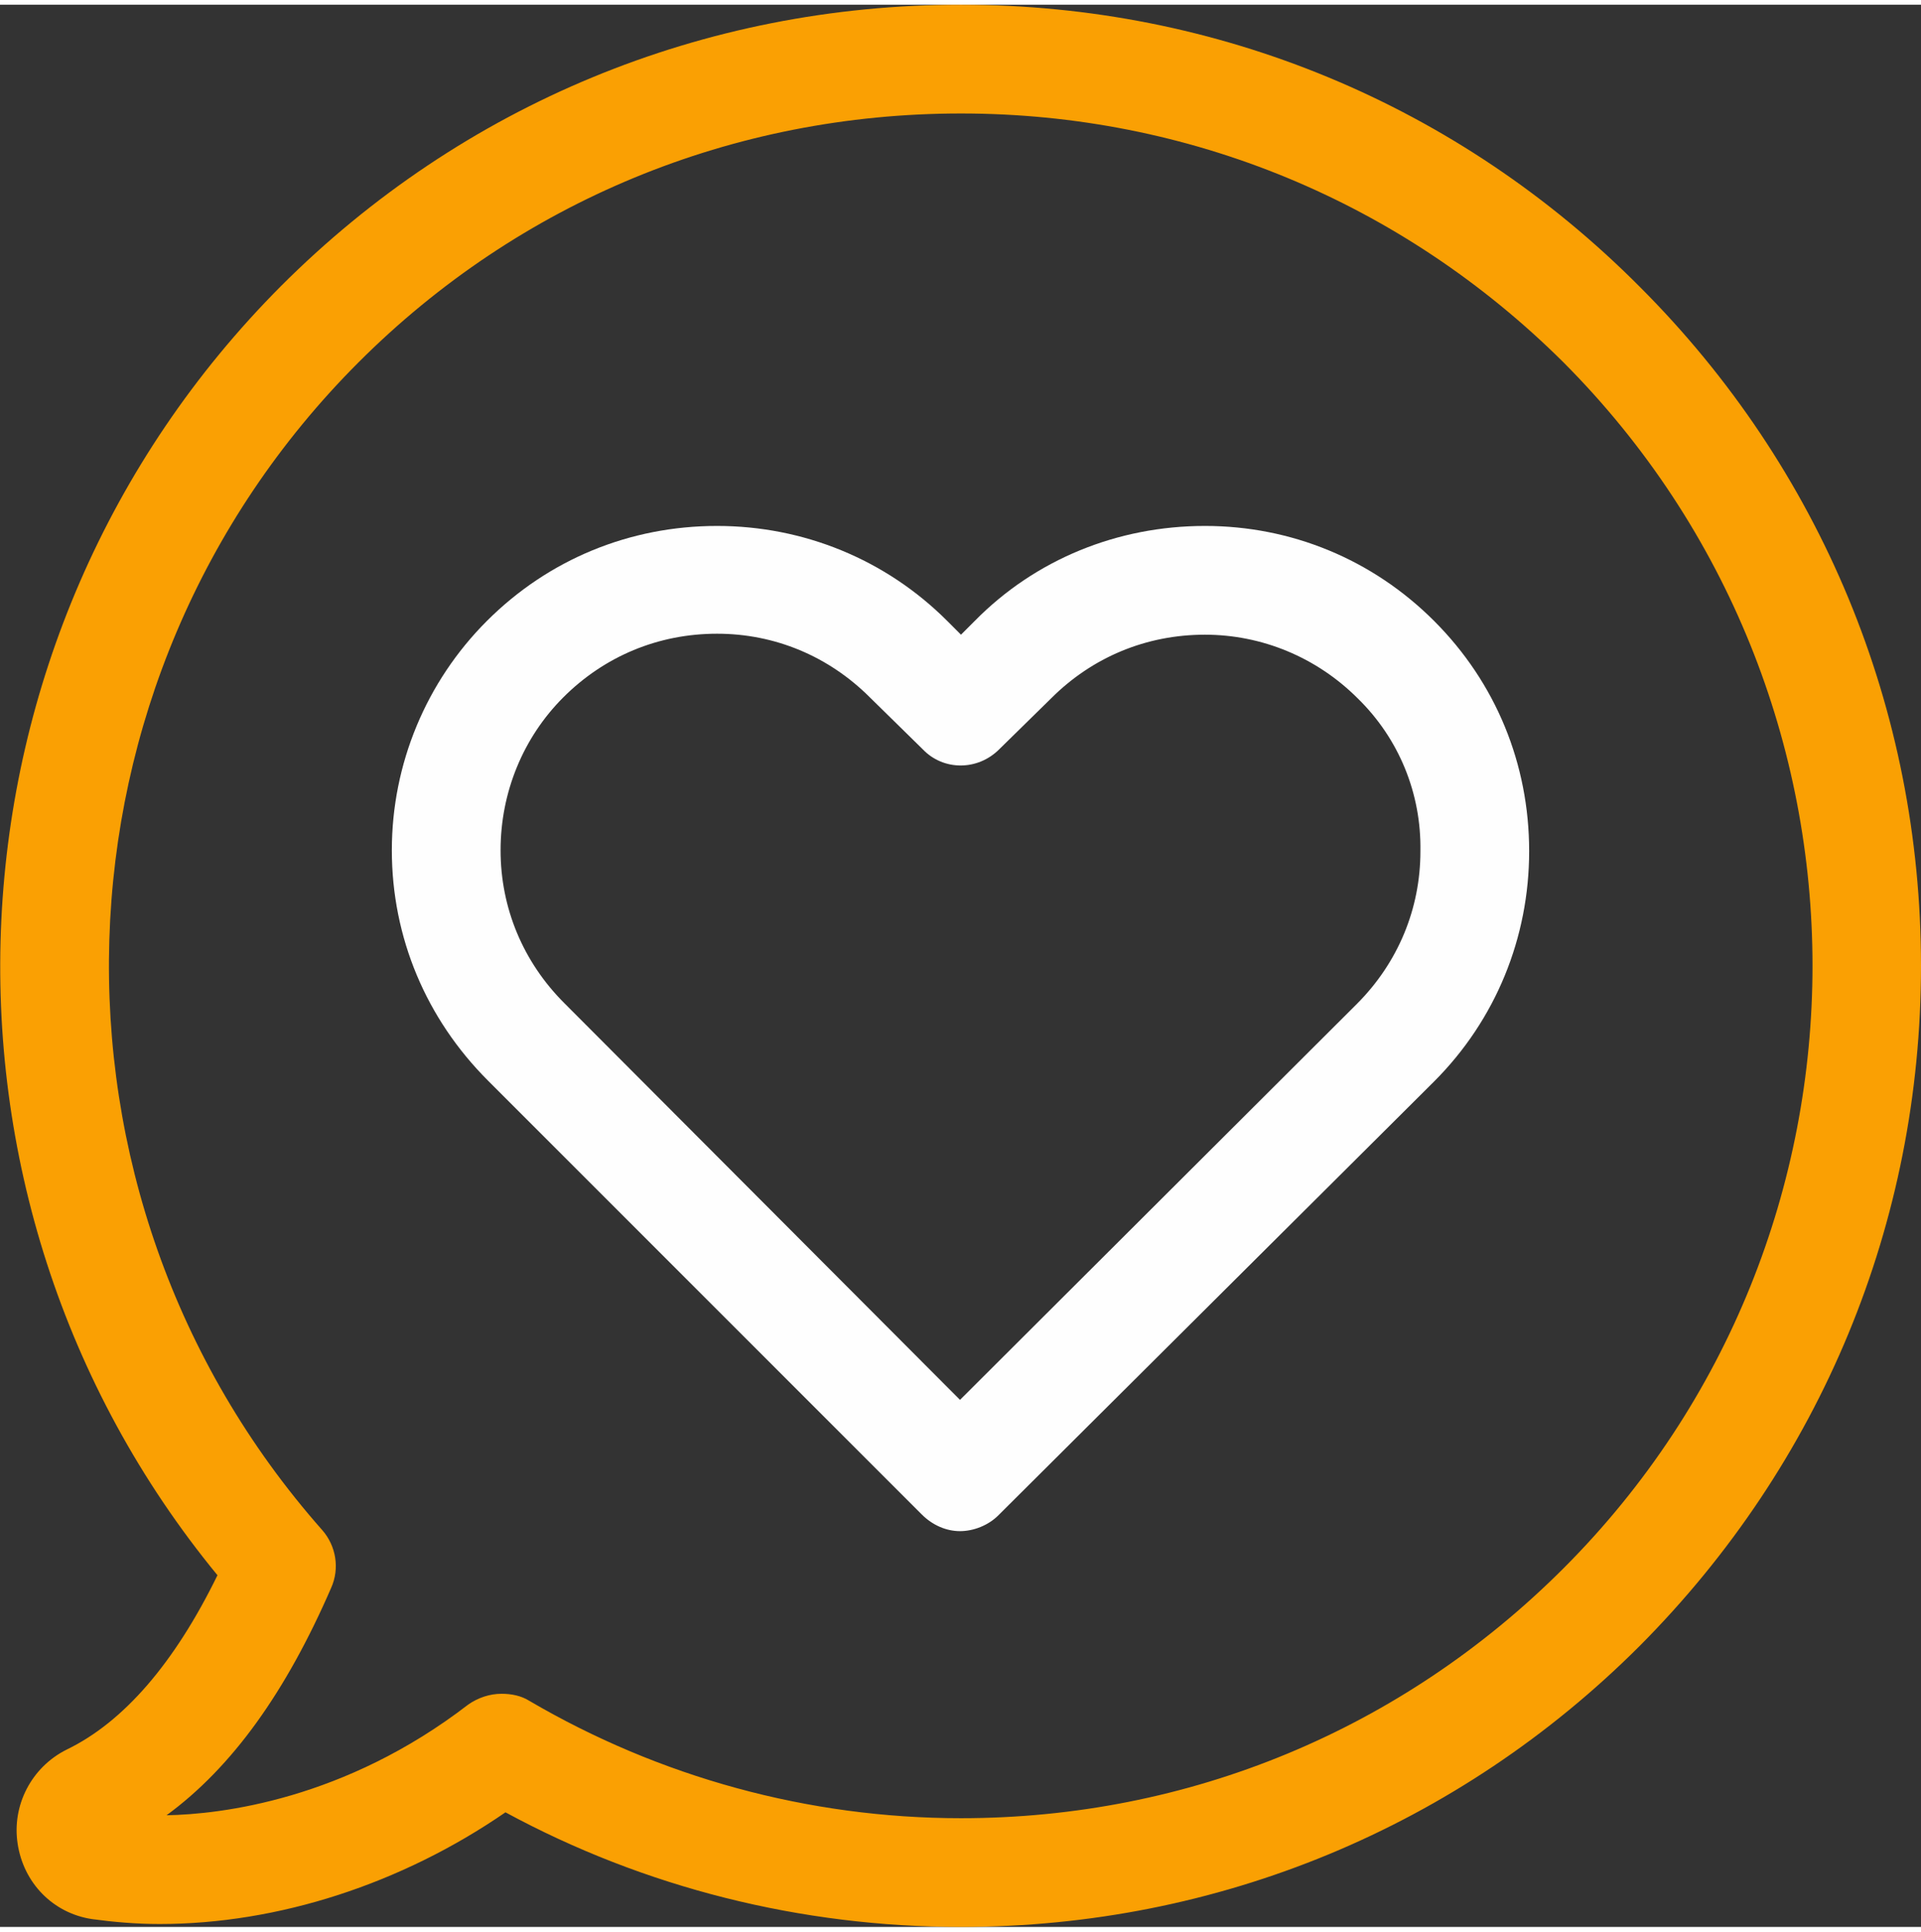 <?xml version="1.0" encoding="UTF-8"?>
<!-- Creator: CorelDRAW 2021 (64-Bit) -->
<svg xmlns="http://www.w3.org/2000/svg" xmlns:xlink="http://www.w3.org/1999/xlink" xmlns:xodm="http://www.corel.com/coreldraw/odm/2003" xml:space="preserve" width="184px" height="185px" version="1.1" style="shape-rendering:geometricPrecision; text-rendering:geometricPrecision; image-rendering:optimizeQuality; fill-rule:evenodd; clip-rule:evenodd" viewBox="0 0 19.61 19.62">
 <rect x="0" y="0" width="19.61" height="19.62" fill="#333333" stroke="none"/>
 <defs>
  <style type="text/css">
   <![CDATA[
    .fil1 {fill:#FEFEFE}
    .fil0 {fill:#FAA003}
   ]]>
  </style>
 </defs>
 <g id="Layer_x0020_1">
  <g id="_2124754475552">
   <path class="fil0" d="M16.74 2.88c-1.85,-1.86 -4.31,-2.88 -6.93,-2.88 -2.63,0 -5.09,1.02 -6.94,2.87 -3.57,3.58 -3.83,9.29 -0.65,13.16 -0.44,0.9 -0.96,1.5 -1.54,1.78 -0.36,0.18 -0.56,0.57 -0.5,0.96 0.06,0.4 0.36,0.71 0.76,0.77 0.22,0.03 0.45,0.05 0.69,0.05 1.21,0 2.47,-0.41 3.53,-1.14 1.42,0.77 3.02,1.17 4.65,1.17 2.62,0 5.08,-1.02 6.93,-2.87 1.85,-1.86 2.87,-4.32 2.87,-6.94 0,-2.62 -1.02,-5.08 -2.87,-6.93zm-0.78 13.08c-1.65,1.65 -3.83,2.55 -6.15,2.55 -1.56,0 -3.08,-0.42 -4.41,-1.2 -0.08,-0.05 -0.18,-0.07 -0.28,-0.07 -0.12,0 -0.24,0.04 -0.34,0.11 -1.26,0.97 -2.52,1.12 -3.08,1.13 0.67,-0.49 1.22,-1.26 1.68,-2.32 0.09,-0.2 0.05,-0.43 -0.09,-0.59 -3.04,-3.44 -2.88,-8.67 0.37,-11.92 1.64,-1.64 3.82,-2.54 6.15,-2.54 2.32,0 4.5,0.9 6.15,2.54 3.39,3.4 3.39,8.92 0,12.31z"></path>
   <path class="fil1" d="M12.3 5.32c-0.89,0 -1.73,0.34 -2.35,0.97l-0.14 0.14 -0.14 -0.14c-0.63,-0.63 -1.47,-0.97 -2.35,-0.97 -0.89,0 -1.72,0.34 -2.35,0.97 -0.62,0.62 -0.97,1.46 -0.97,2.34 0,0.89 0.35,1.72 0.98,2.35l4.43 4.43c0.11,0.11 0.25,0.17 0.39,0.17 0.14,0 0.29,-0.06 0.39,-0.16l4.45 -4.43c0.63,-0.63 0.97,-1.47 0.97,-2.35 0,-0.89 -0.34,-1.72 -0.97,-2.35 -0.63,-0.63 -1.46,-0.97 -2.34,-0.97zm1.55 4.88l-4.05 4.04 -4.04 -4.05c-0.42,-0.42 -0.65,-0.97 -0.65,-1.56 0,-0.59 0.23,-1.15 0.64,-1.56 0.42,-0.42 0.97,-0.65 1.57,-0.65 0.59,0 1.14,0.23 1.56,0.65l0.54 0.53c0.21,0.22 0.56,0.22 0.78,0l0.53 -0.52c0.42,-0.42 0.97,-0.65 1.57,-0.65 0.58,0 1.14,0.23 1.56,0.65 0.42,0.41 0.65,0.97 0.64,1.56 0,0.59 -0.23,1.14 -0.65,1.56z"></path>
  </g>
 </g>
</svg>
